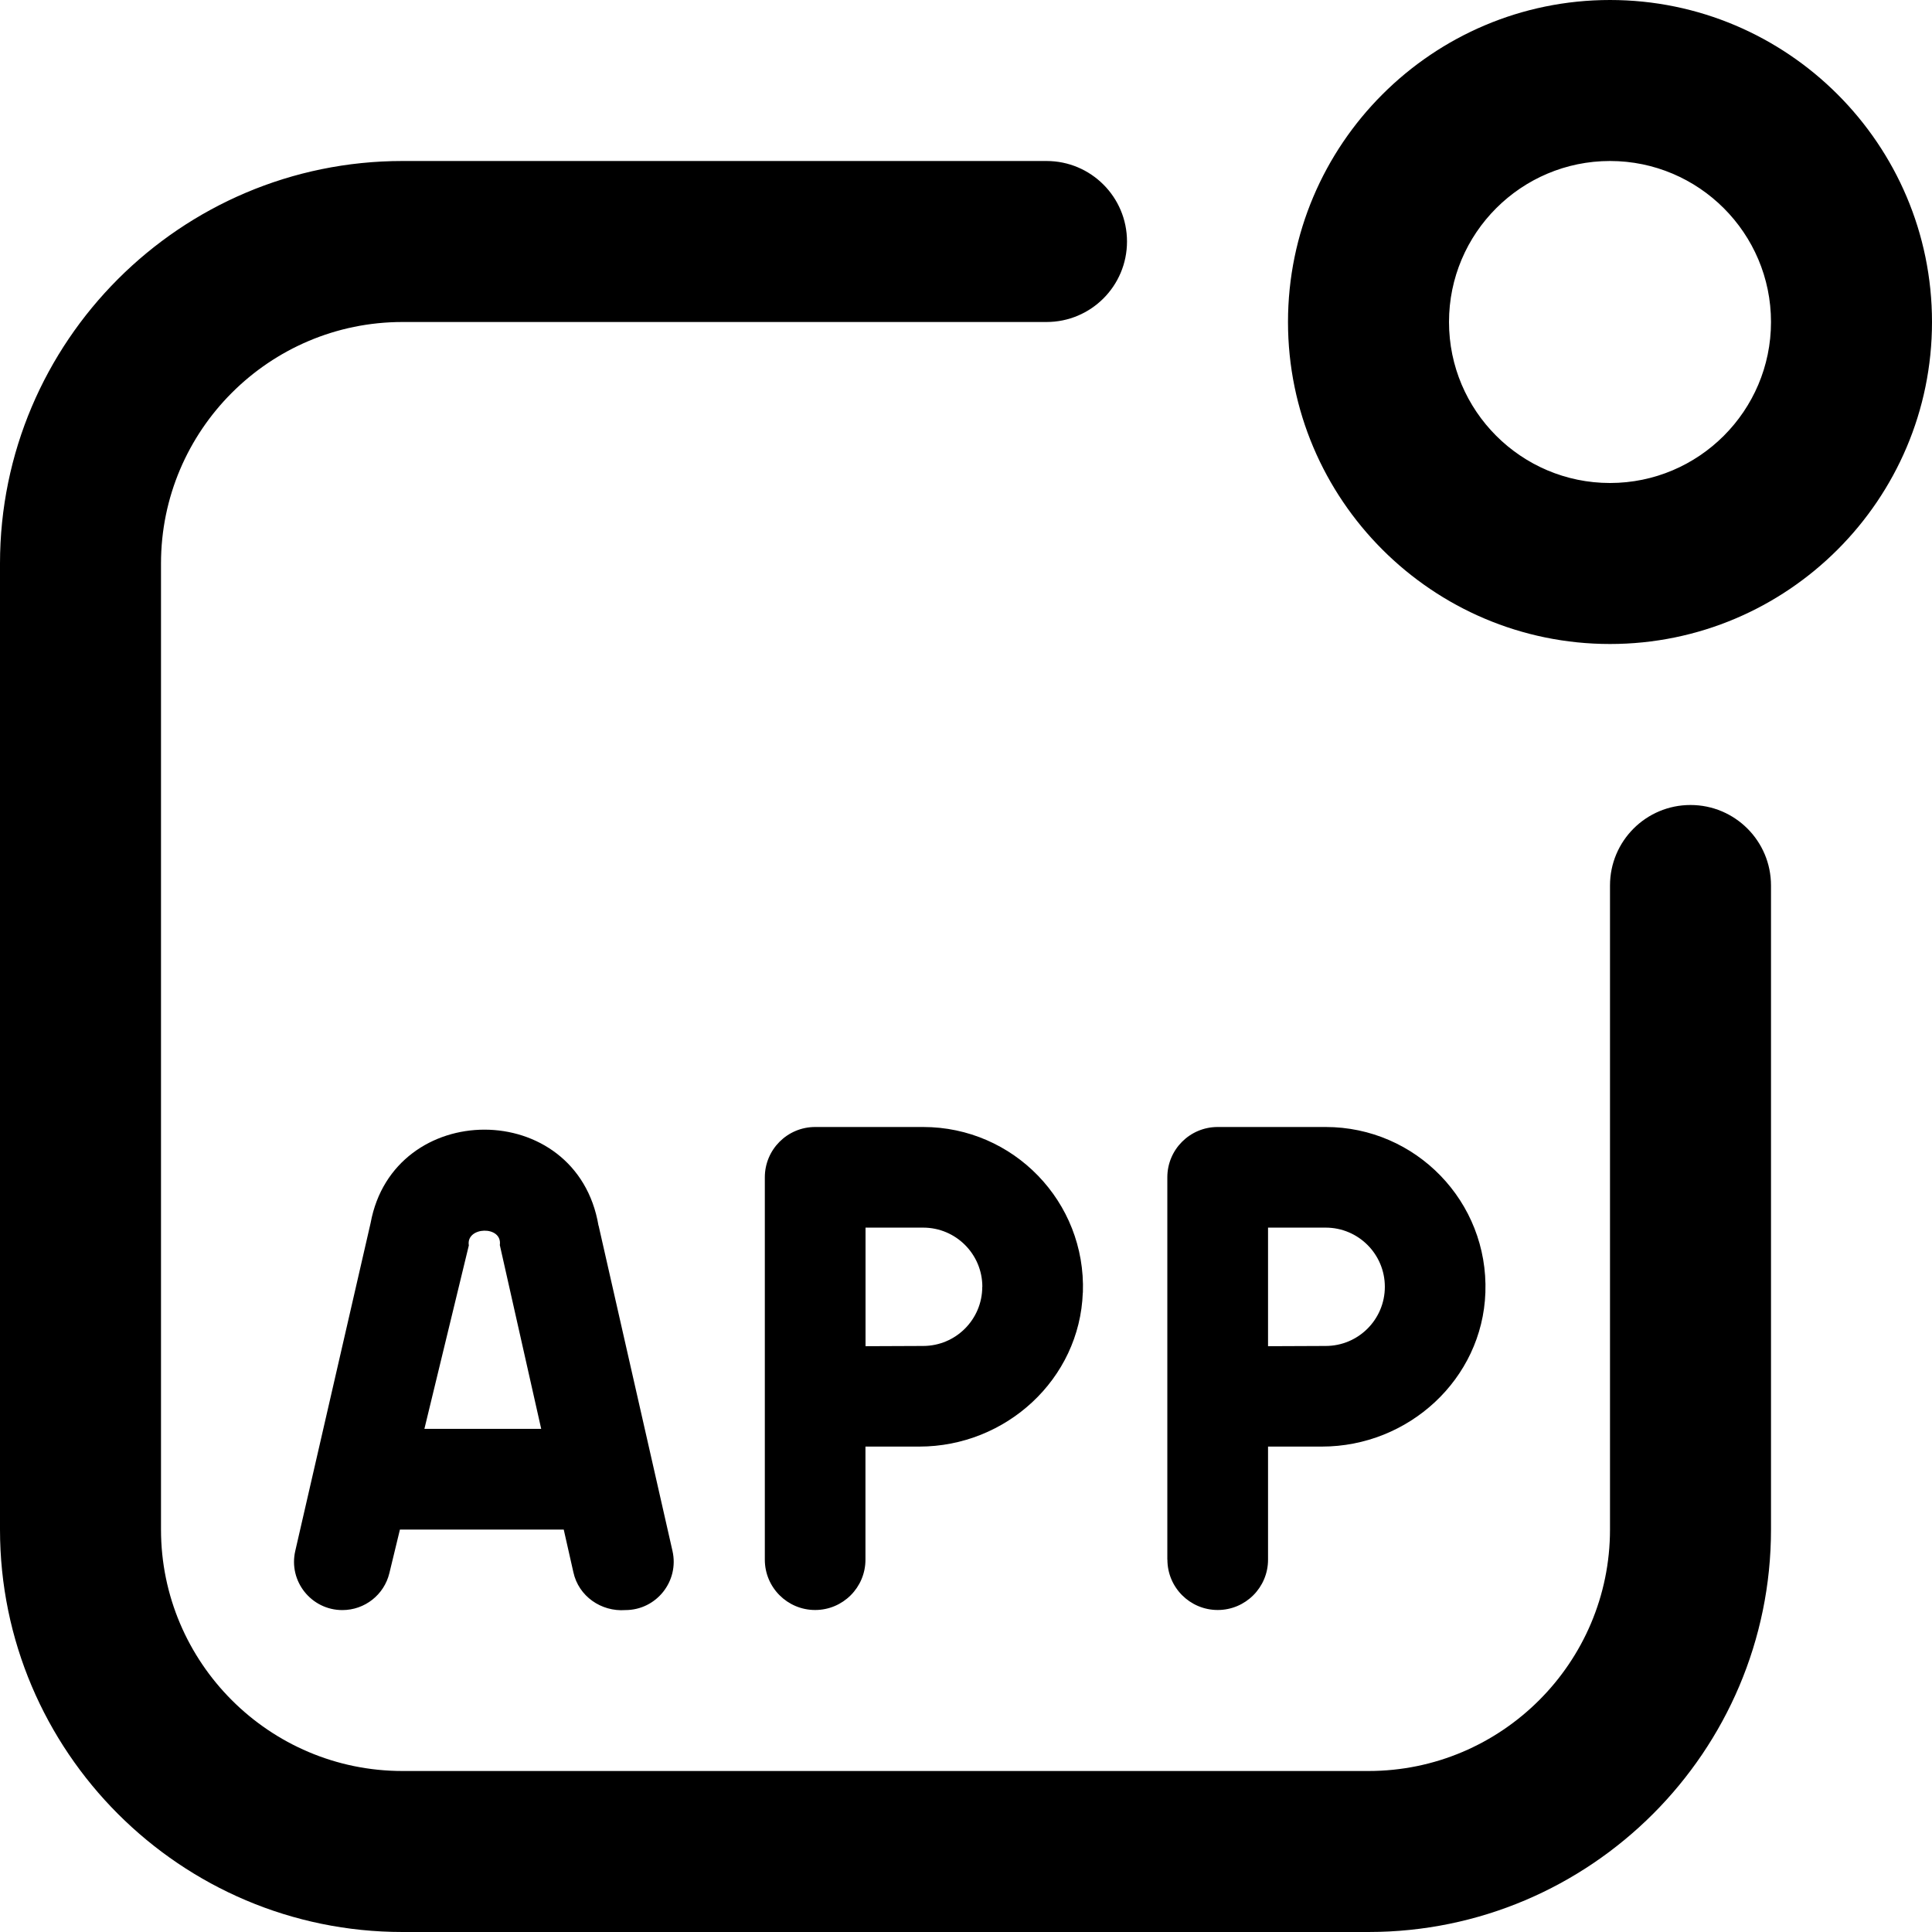<?xml version="1.0" encoding="UTF-8"?>
<svg xmlns="http://www.w3.org/2000/svg" id="Layer_1" data-name="Layer 1" viewBox="0 0 24 24">
  <path d="M22,11v8c0,2.757-2.243,5-5,5H5c-2.757,0-5-2.243-5-5V7C0,4.243,2.243,2,5,2H13c.553,0,1,.448,1,1s-.447,1-1,1H5c-1.654,0-3,1.346-3,3v12c0,1.654,1.346,3,3,3h12c1.654,0,3-1.346,3-3V11c0-.552,.447-1,1-1s1,.448,1,1Zm2-7c0,2.206-1.794,4-4,4s-4-1.794-4-4S17.794,0,20,0s4,1.794,4,4Zm-2,0c0-1.103-.897-2-2-2s-2,.897-2,2,.897,2,2,2,2-.897,2-2ZM7.436,15.225l.918,4.042c.085,.376-.2,.734-.586,.734-.3,.022-.58-.172-.645-.469l-.12-.531h-2.035l-.131,.541c-.065,.269-.306,.459-.584,.459-.386,0-.672-.359-.585-.735l.936-4.074c.142-.77,.778-1.159,1.414-1.159,.641,0,1.283,.395,1.417,1.193Zm-.713,2.525l-.514-2.283c.035-.247-.424-.232-.385,.004l-.552,2.279h1.451Zm6.728-1.693c-.038,1.076-.955,1.913-2.031,1.913h-.669v1.405c0,.345-.28,.625-.625,.625s-.625-.28-.625-.625v-4.75c0-.345,.28-.625,.625-.625h1.342c1.12,0,2.024,.928,1.984,2.057Zm-1.248-.072c0-.406-.329-.735-.735-.735h-.716v1.473l.715-.003c.406,0,.735-.329,.735-.735Zm2.298,3.39v-4.75c0-.345,.28-.625,.625-.625h1.342c1.12,0,2.024,.928,1.984,2.057-.038,1.076-.955,1.913-2.031,1.913h-.669v1.405c0,.345-.28,.625-.625,.625s-.625-.28-.625-.625Zm1.252-2.652l.715-.003c.406,0,.735-.329,.735-.735s-.329-.735-.735-.735h-.716v1.473Z"/>
</svg>
